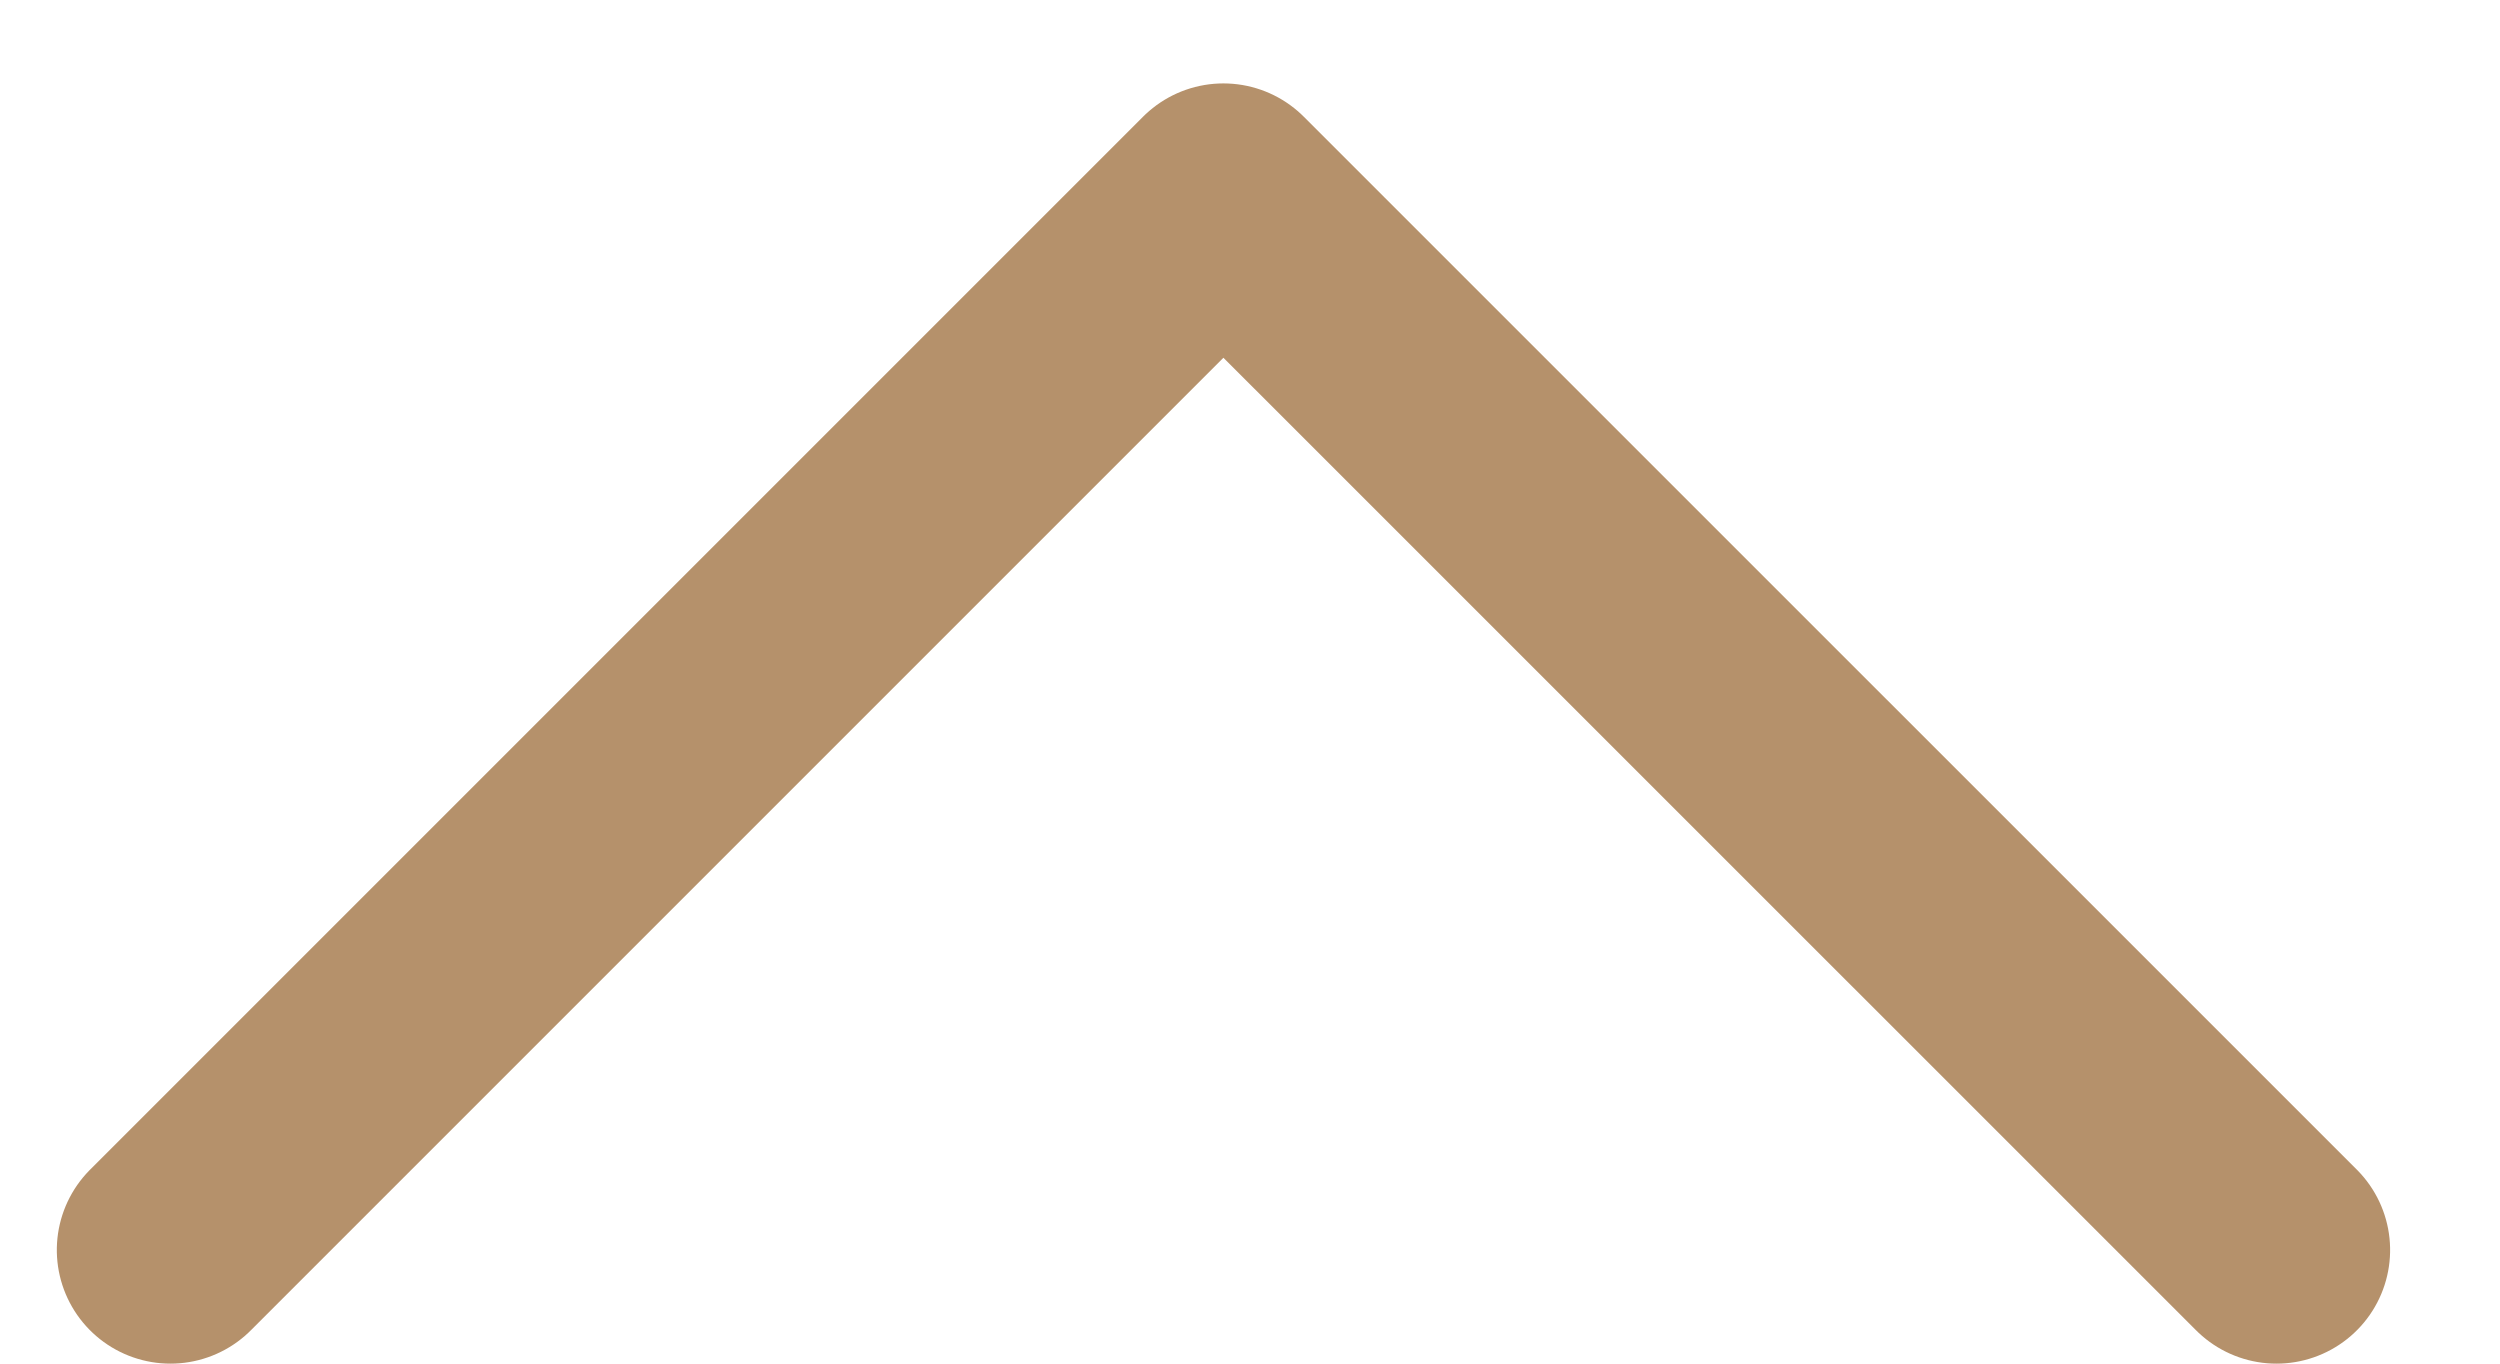 <svg xmlns="http://www.w3.org/2000/svg" xmlns:xlink="http://www.w3.org/1999/xlink" width="22" height="12" viewBox="0 0 22 12"><defs><clipPath id="a"><rect width="22" height="12" transform="translate(1299 6285)" fill="none" stroke="#707070" stroke-width="1"/></clipPath></defs><g transform="translate(-1299 -6285)" clip-path="url(#a)"><path d="M35,18l9.266,9.266L35,36.533" transform="translate(1282.5 6331) rotate(-90)" fill="none" stroke="#b5916b" stroke-linecap="round" stroke-linejoin="round" stroke-width="2"/></g></svg>